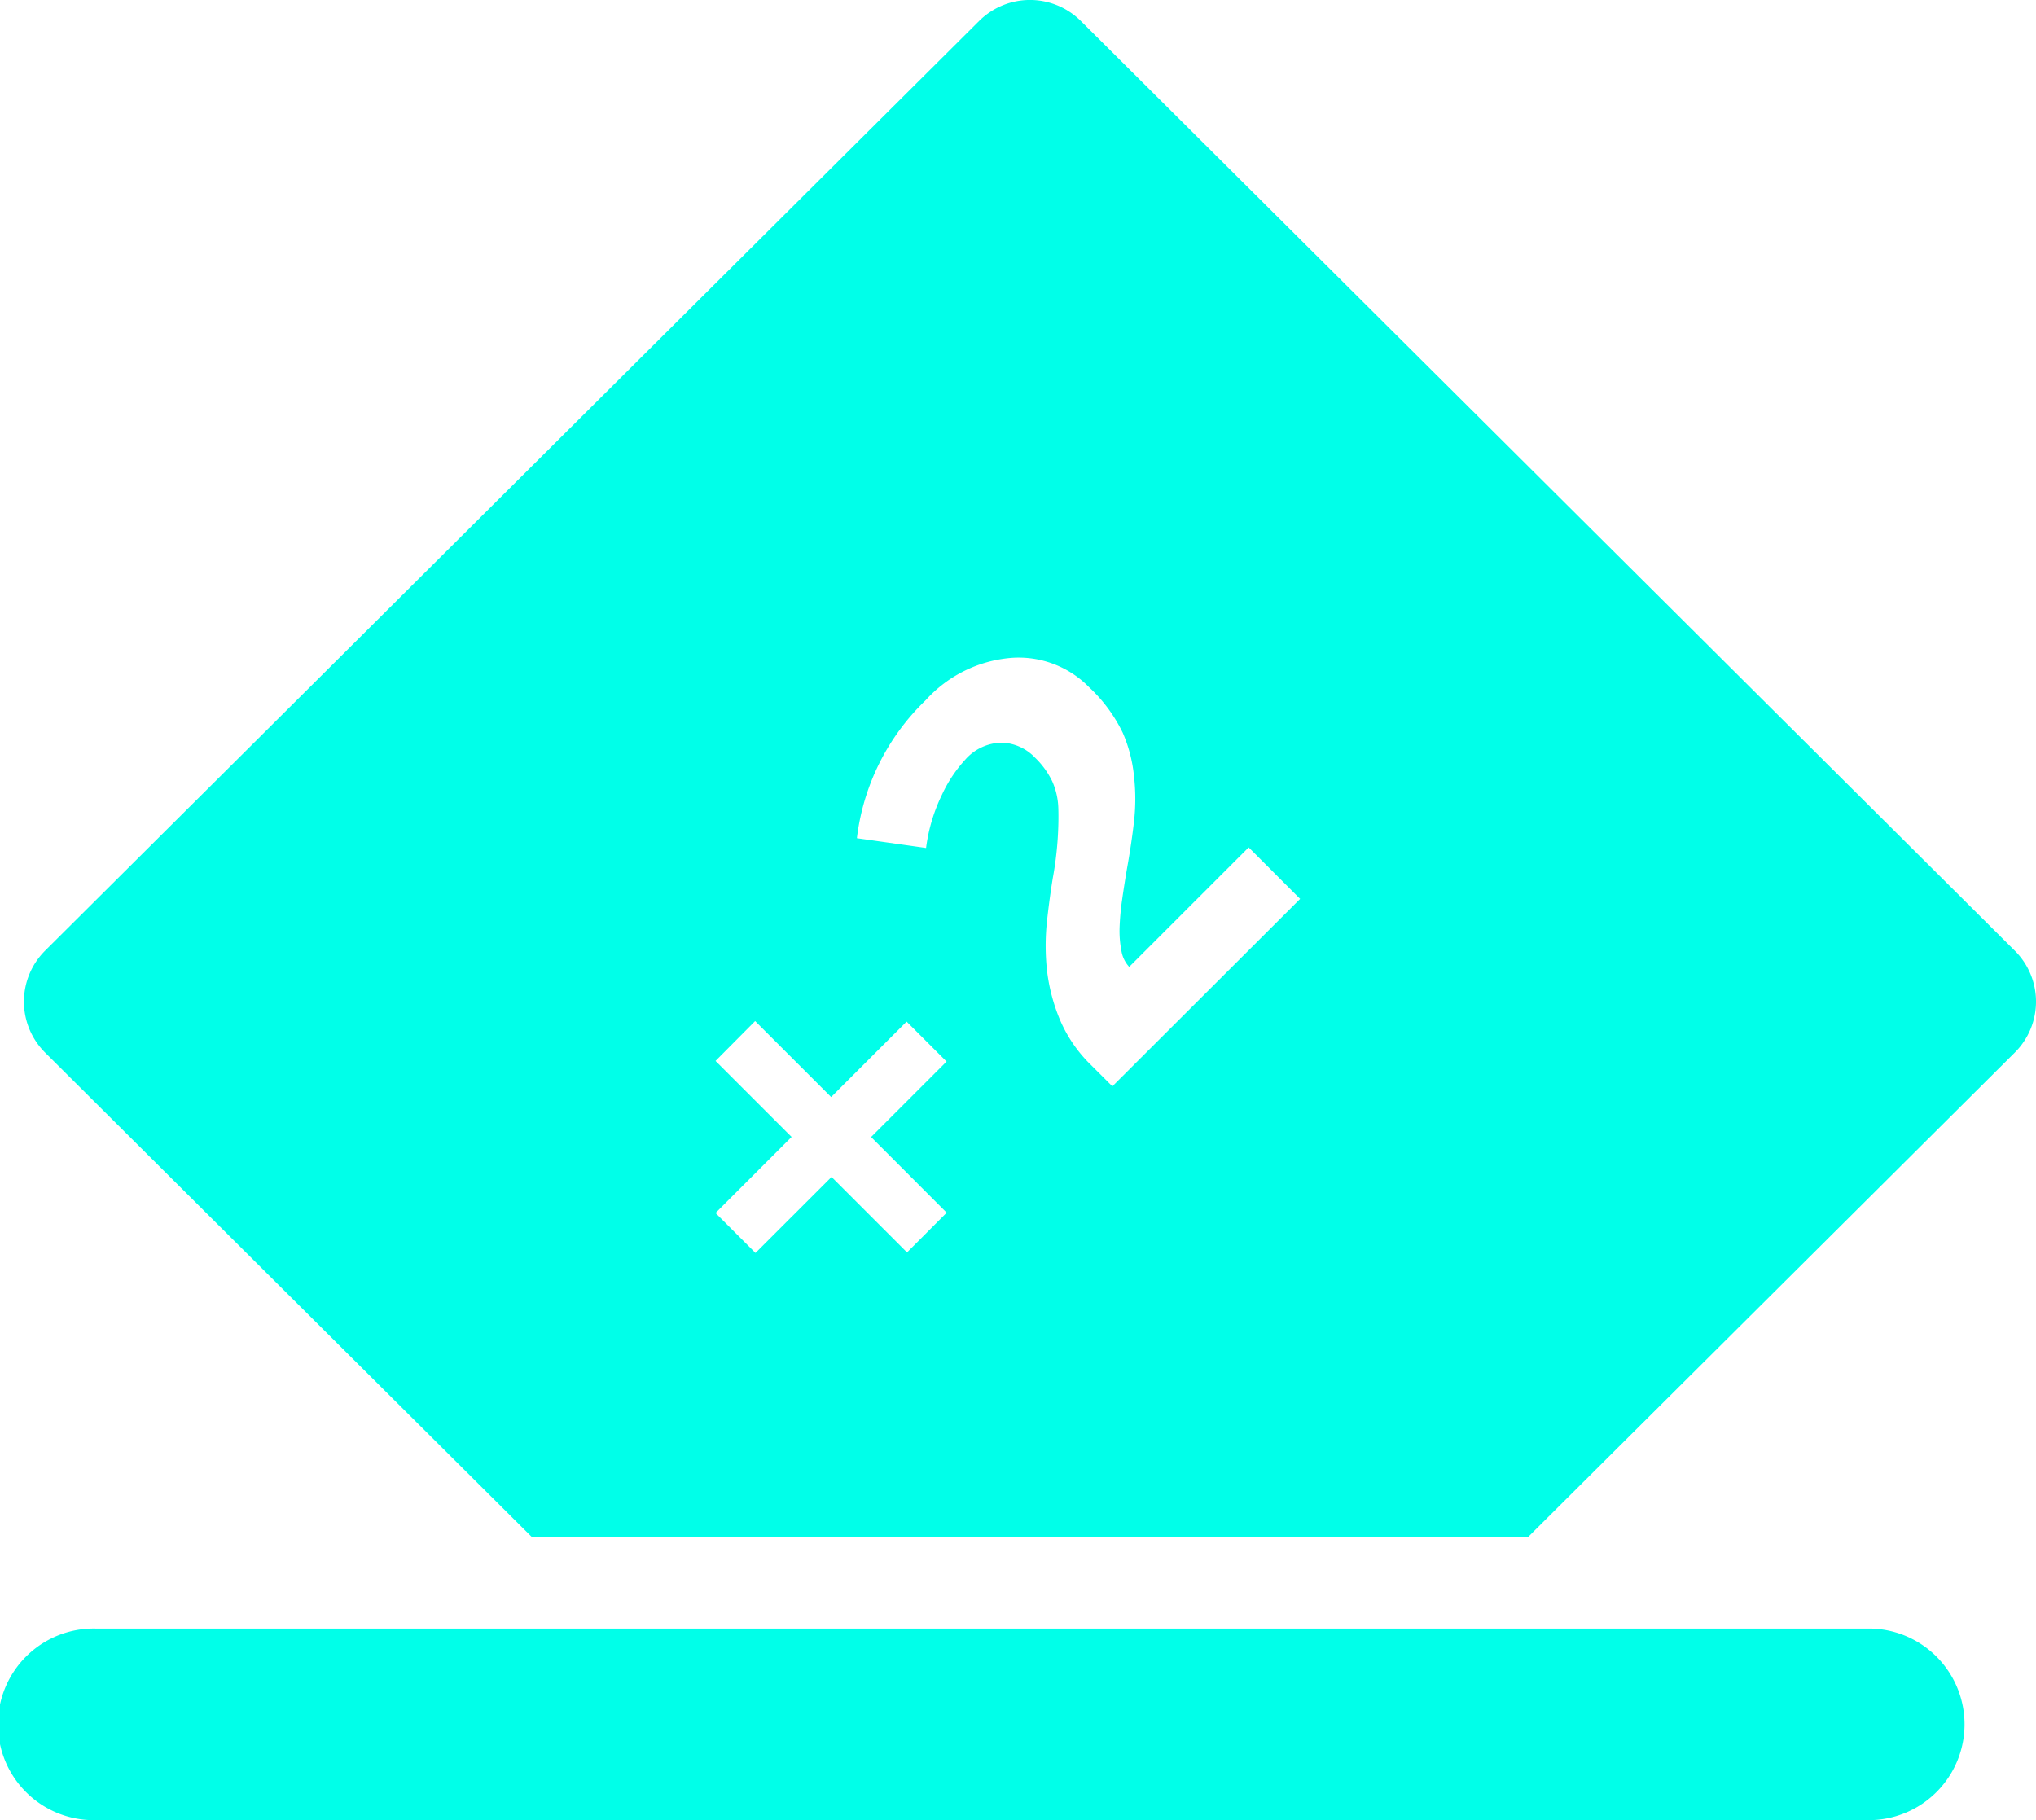 <svg id="Group_680" data-name="Group 680" xmlns="http://www.w3.org/2000/svg" xmlns:xlink="http://www.w3.org/1999/xlink" width="45.857" height="41" viewBox="0 0 45.857 41">
  <defs>
    <clipPath id="clip-path">
      <rect id="Rectangle_533" data-name="Rectangle 533" width="45.857" height="41" fill="#00ffe9"/>
    </clipPath>
  </defs>
  <g id="Group_679" data-name="Group 679" clip-path="url(#clip-path)">
    <path id="Path_1013" data-name="Path 1013" d="M45.381,21.416,24.341.47a1.623,1.623,0,0,0-2.286,0L1.014,21.416a1.62,1.62,0,0,0,0,2.292L11.973,34.616h22.45L45.381,23.708a1.617,1.617,0,0,0,0-2.292m-24.059,5.9-.893.895-1.7-1.7-1.713,1.712-.9-.9,1.713-1.713-1.713-1.712L17.008,23l1.712,1.712,1.7-1.7.9.9-1.7,1.7Zm3.732-2.846-.479-.478a3.134,3.134,0,0,1-.709-1.038,4.127,4.127,0,0,1-.286-1.108,5.2,5.2,0,0,1,0-1.085q.058-.53.133-.987a7.673,7.673,0,0,0,.108-.856q.026-.384.016-.71A1.6,1.6,0,0,0,23.7,17.6a1.886,1.886,0,0,0-.39-.536,1.08,1.08,0,0,0-.748-.336,1.117,1.117,0,0,0-.823.385,3.081,3.081,0,0,0-.523.788,3.853,3.853,0,0,0-.358,1.2L19.3,18.881a5.16,5.16,0,0,1,1.549-3.108,2.916,2.916,0,0,1,1.943-.955,2.22,2.22,0,0,1,1.74.664,3.447,3.447,0,0,1,.758,1.029,3.255,3.255,0,0,1,.251.971,4.505,4.505,0,0,1,0,1.025c-.04.35-.093.7-.157,1.055q-.062.362-.111.708a5.792,5.792,0,0,0-.057.637,2.327,2.327,0,0,0,.044.522.687.687,0,0,0,.173.35l2.691-2.691,1.159,1.16ZM42.136,36.684H2.158a2.158,2.158,0,1,0,0,4.315H42.136a2.158,2.158,0,0,0,0-4.315" transform="translate(0 0)" fill="#00ffe9"/>
  </g>
</svg>
